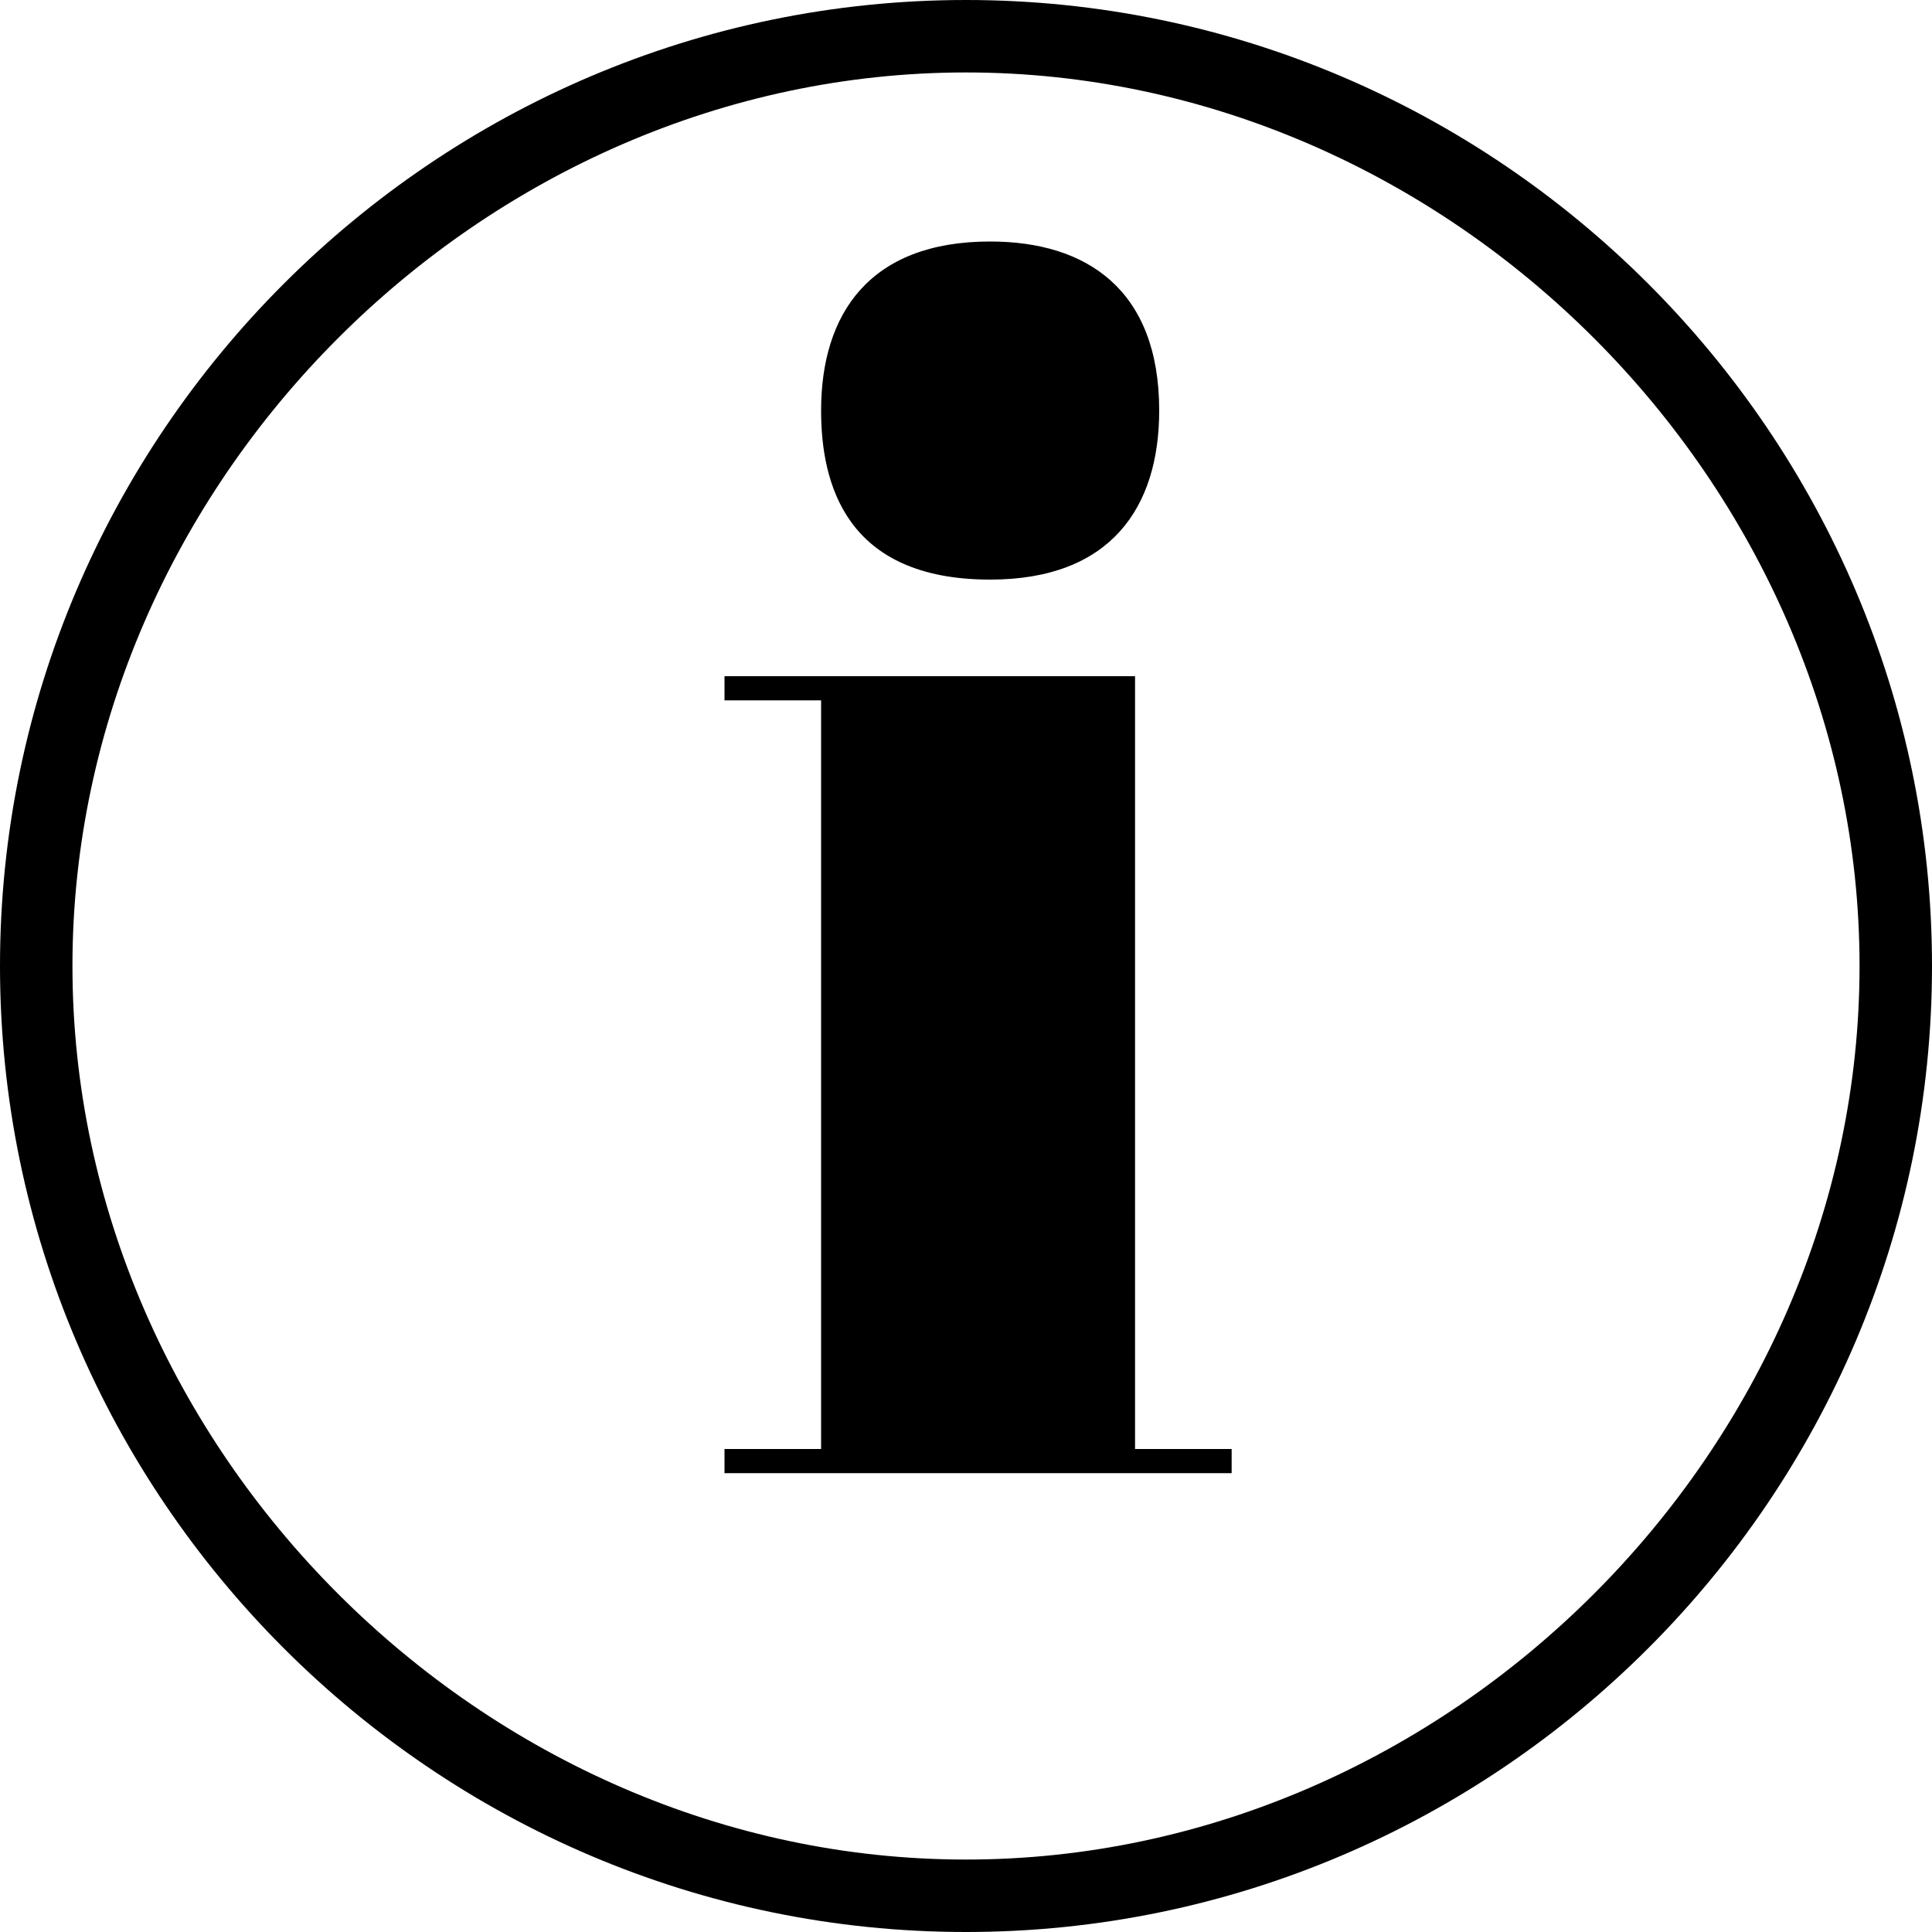 <?xml version="1.0" encoding="utf-8"?>
<!-- Generator: Adobe Illustrator 24.0.1, SVG Export Plug-In . SVG Version: 6.00 Build 0)  -->
<svg version="1.1" id="Layer_1" xmlns="http://www.w3.org/2000/svg" xmlns:xlink="http://www.w3.org/1999/xlink" x="0px" y="0px"
	 viewBox="0 0 8 8" style="enable-background:new 0 0 8 8;" xml:space="preserve">
<style type="text/css">
	.st0{fill-rule:evenodd;clip-rule:evenodd;}
</style>
<path class="st0" d="M4,7.7C6,7.7,7.7,6,7.7,4S6,0.3,4,0.3S0.3,2,0.3,4S2,7.7,4,7.7z M4,8c2.2,0,4-1.8,4-4S6.2,0,4,0S0,1.8,0,4
	S1.8,8,4,8z"/>
<path d="M3.4,1.7c0,0.3,0.1,0.7,0.7,0.7c0.5,0,0.7-0.3,0.7-0.7C4.8,1.2,4.5,1,4.1,1C3.6,1,3.4,1.3,3.4,1.7z M3,2.8v0.1h0.4V6H3v0.1
	h2.1V6H4.7V2.8H3z"/>
</svg>
